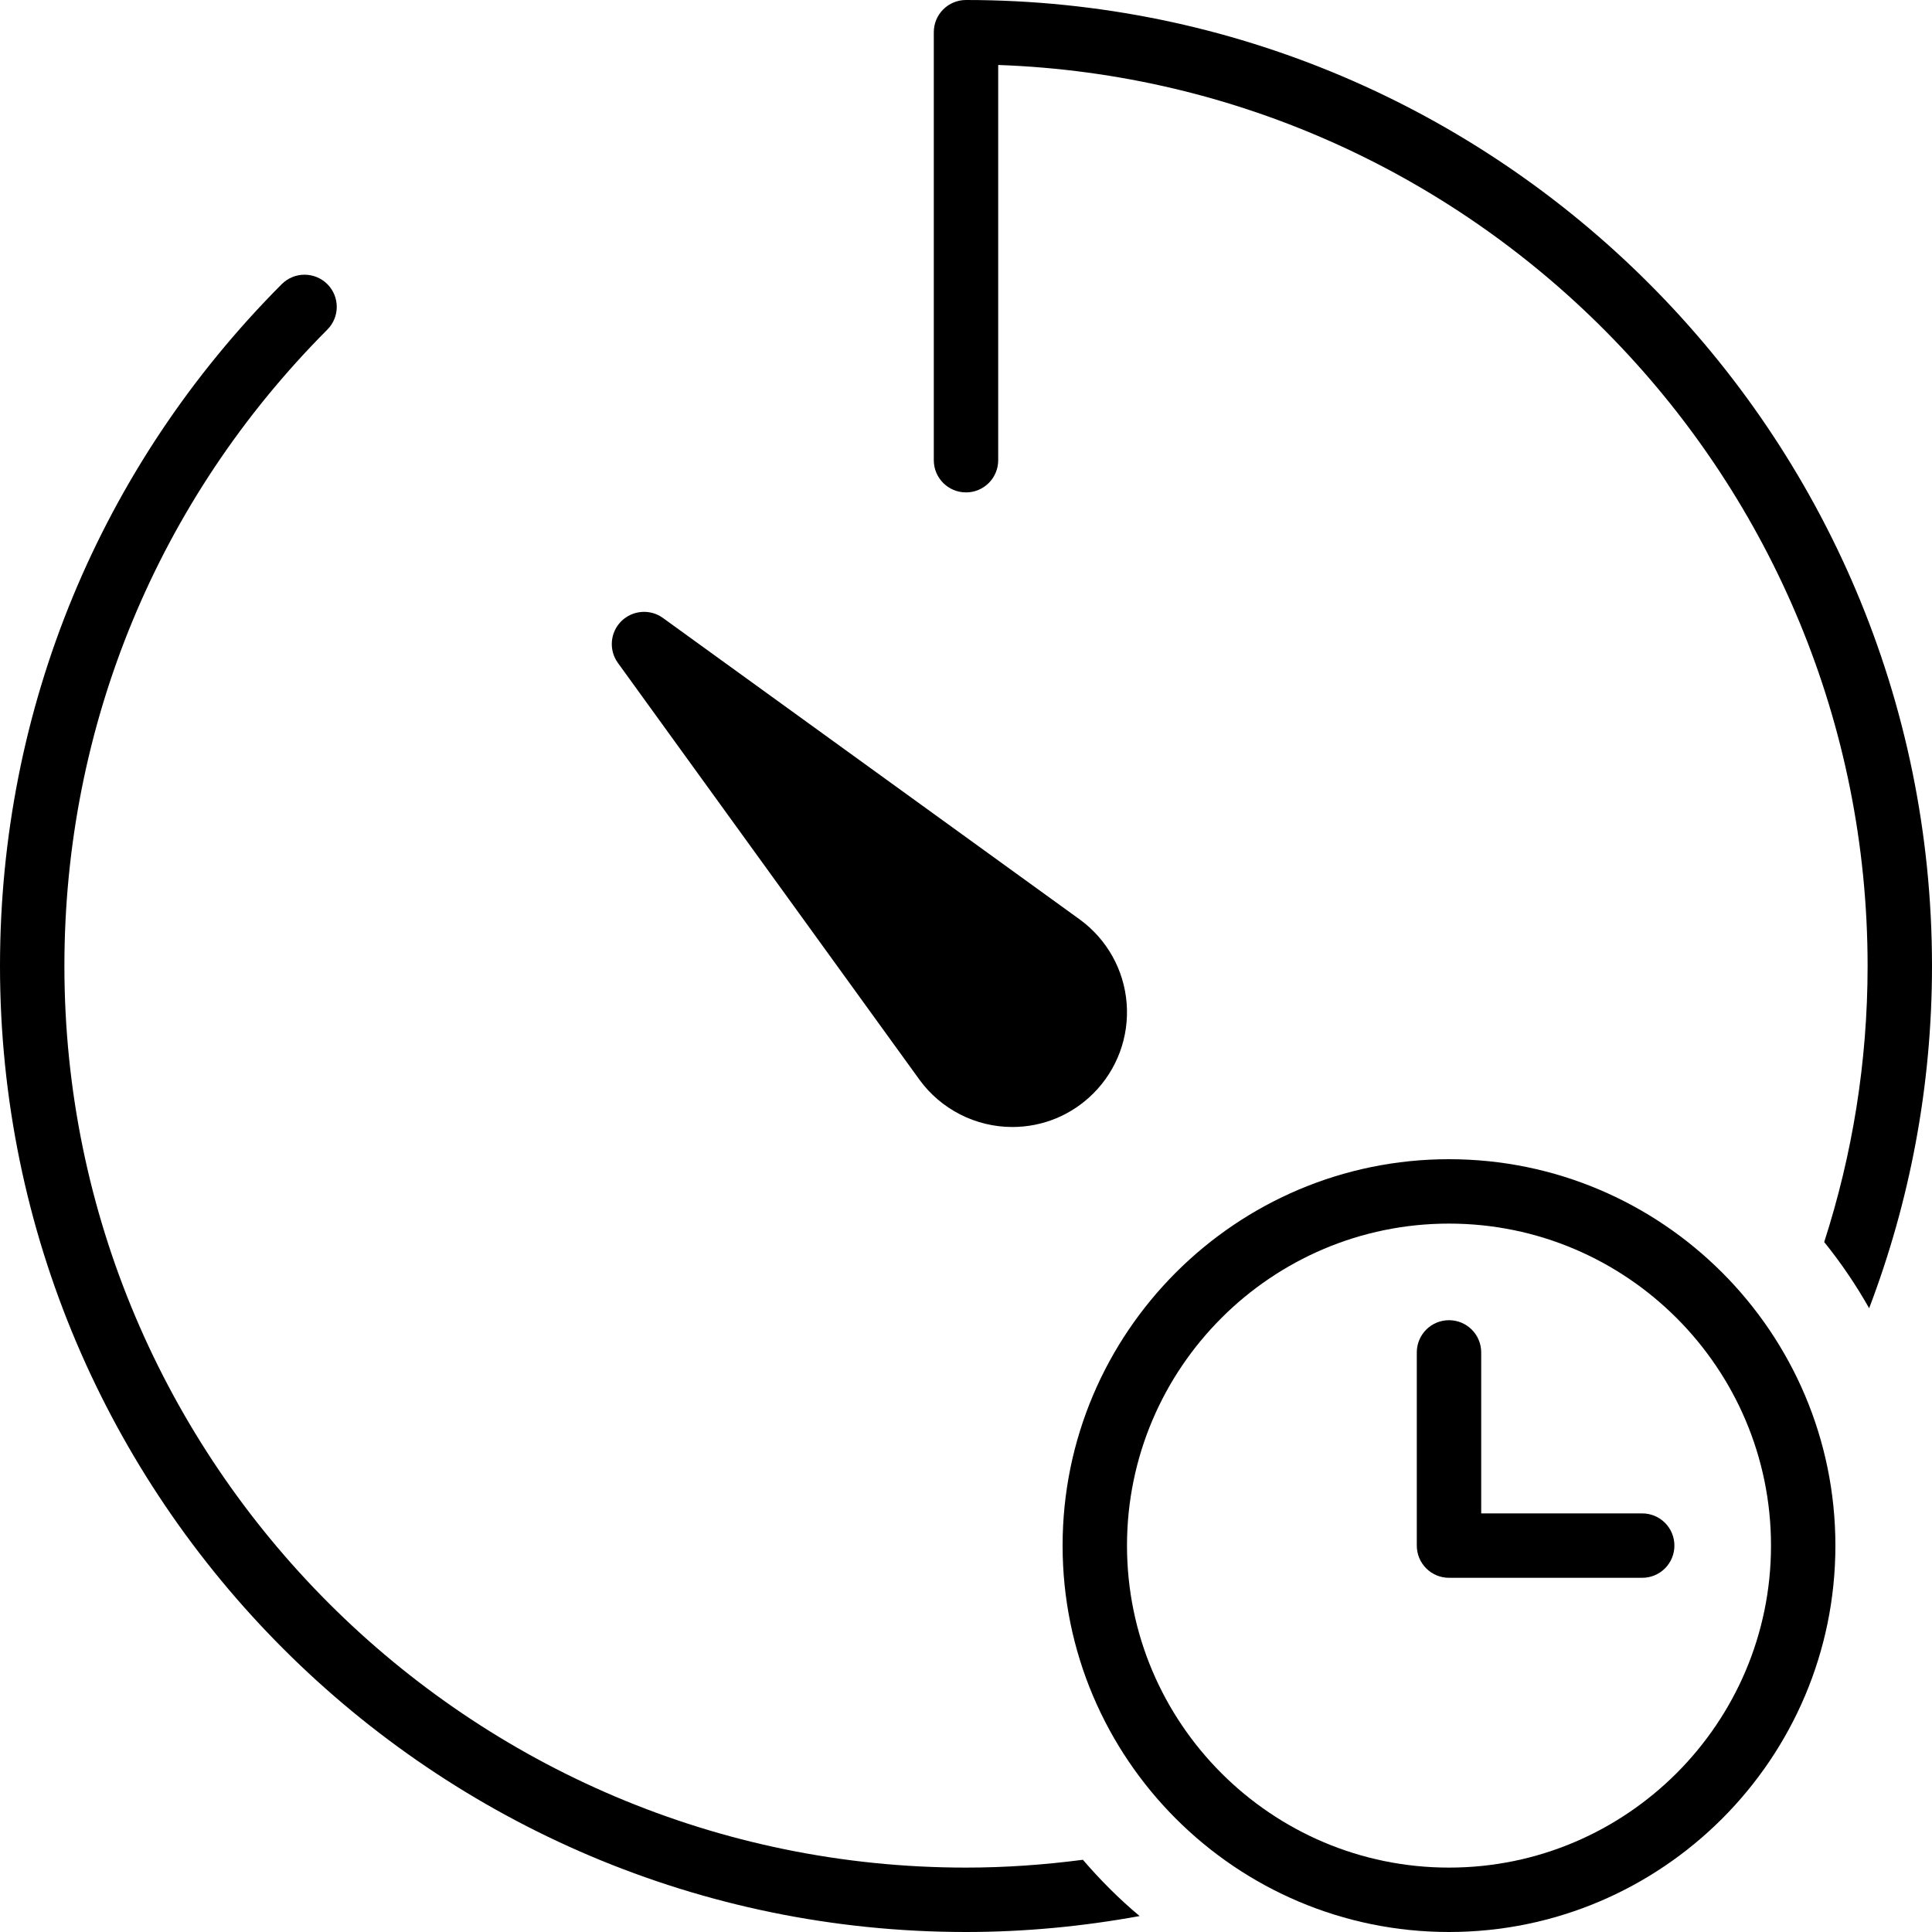 <?xml version="1.0" encoding="iso-8859-1"?>
<!-- Generator: Adobe Illustrator 18.0.0, SVG Export Plug-In . SVG Version: 6.00 Build 0)  -->
<!DOCTYPE svg PUBLIC "-//W3C//DTD SVG 1.1//EN" "http://www.w3.org/Graphics/SVG/1.1/DTD/svg11.dtd">
<svg version="1.1" id="Capa_1" xmlns="http://www.w3.org/2000/svg" xmlns:xlink="http://www.w3.org/1999/xlink" x="0px" y="0px"
	 viewBox="0 0 60 60" style="enable-background:new 0 0 60 60;" xml:space="preserve">
<g>
	<path d="M45,36c-6.617,0-12,5.383-12,12s5.383,12,12,12s12-5.383,12-12S51.617,36,45,36z M45,58c-5.514,0-10-4.486-10-10
		s4.486-10,10-10s10,4.486,10,10S50.514,58,45,58z"/>
	<path d="M51,47h-5v-5c0-0.553-0.447-1-1-1s-1,0.447-1,1v6c0,0.553,0.447,1,1,1h6c0.553,0,1-0.447,1-1S51.553,47,51,47z"/>
	<path d="M28.555,33.532C29.223,34.451,30.301,35,31.438,35c0.95,0,1.845-0.371,2.518-1.044c0.737-0.737,1.114-1.756,1.033-2.797
		s-0.612-1.99-1.459-2.606l-12.944-9.363c-0.396-0.286-0.945-0.242-1.293,0.104c-0.348,0.348-0.391,0.896-0.104,1.293L28.555,33.532
		z"/>
	<path d="M30,0c-0.553,0-1,0.447-1,1v13.292c0,0.553,0.447,1,1,1s1-0.447,1-1V2.018C45.979,2.546,58,14.896,58,30
		c0,2.99-0.476,5.87-1.348,8.573c0.521,0.643,0.986,1.331,1.396,2.055C59.306,37.322,60,33.742,60,30C60,13.458,46.542,0,30,0z"/>
	<path d="M33.63,57.757C32.441,57.912,31.231,58,30,58C14.561,58,2,45.439,2,30c0-7.46,2.9-14.479,8.166-19.764
		c0.391-0.392,0.389-1.024-0.002-1.414C9.772,8.434,9.14,8.434,8.75,8.824C3.107,14.486,0,22.007,0,30c0,16.542,13.458,30,30,30
		c1.841,0,3.641-0.176,5.392-0.495C34.756,58.973,34.17,58.385,33.63,57.757z"/>
</g>
<g>
</g>
<g>
</g>
<g>
</g>
<g>
</g>
<g>
</g>
<g>
</g>
<g>
</g>
<g>
</g>
<g>
</g>
<g>
</g>
<g>
</g>
<g>
</g>
<g>
</g>
<g>
</g>
<g>
</g>
</svg>

